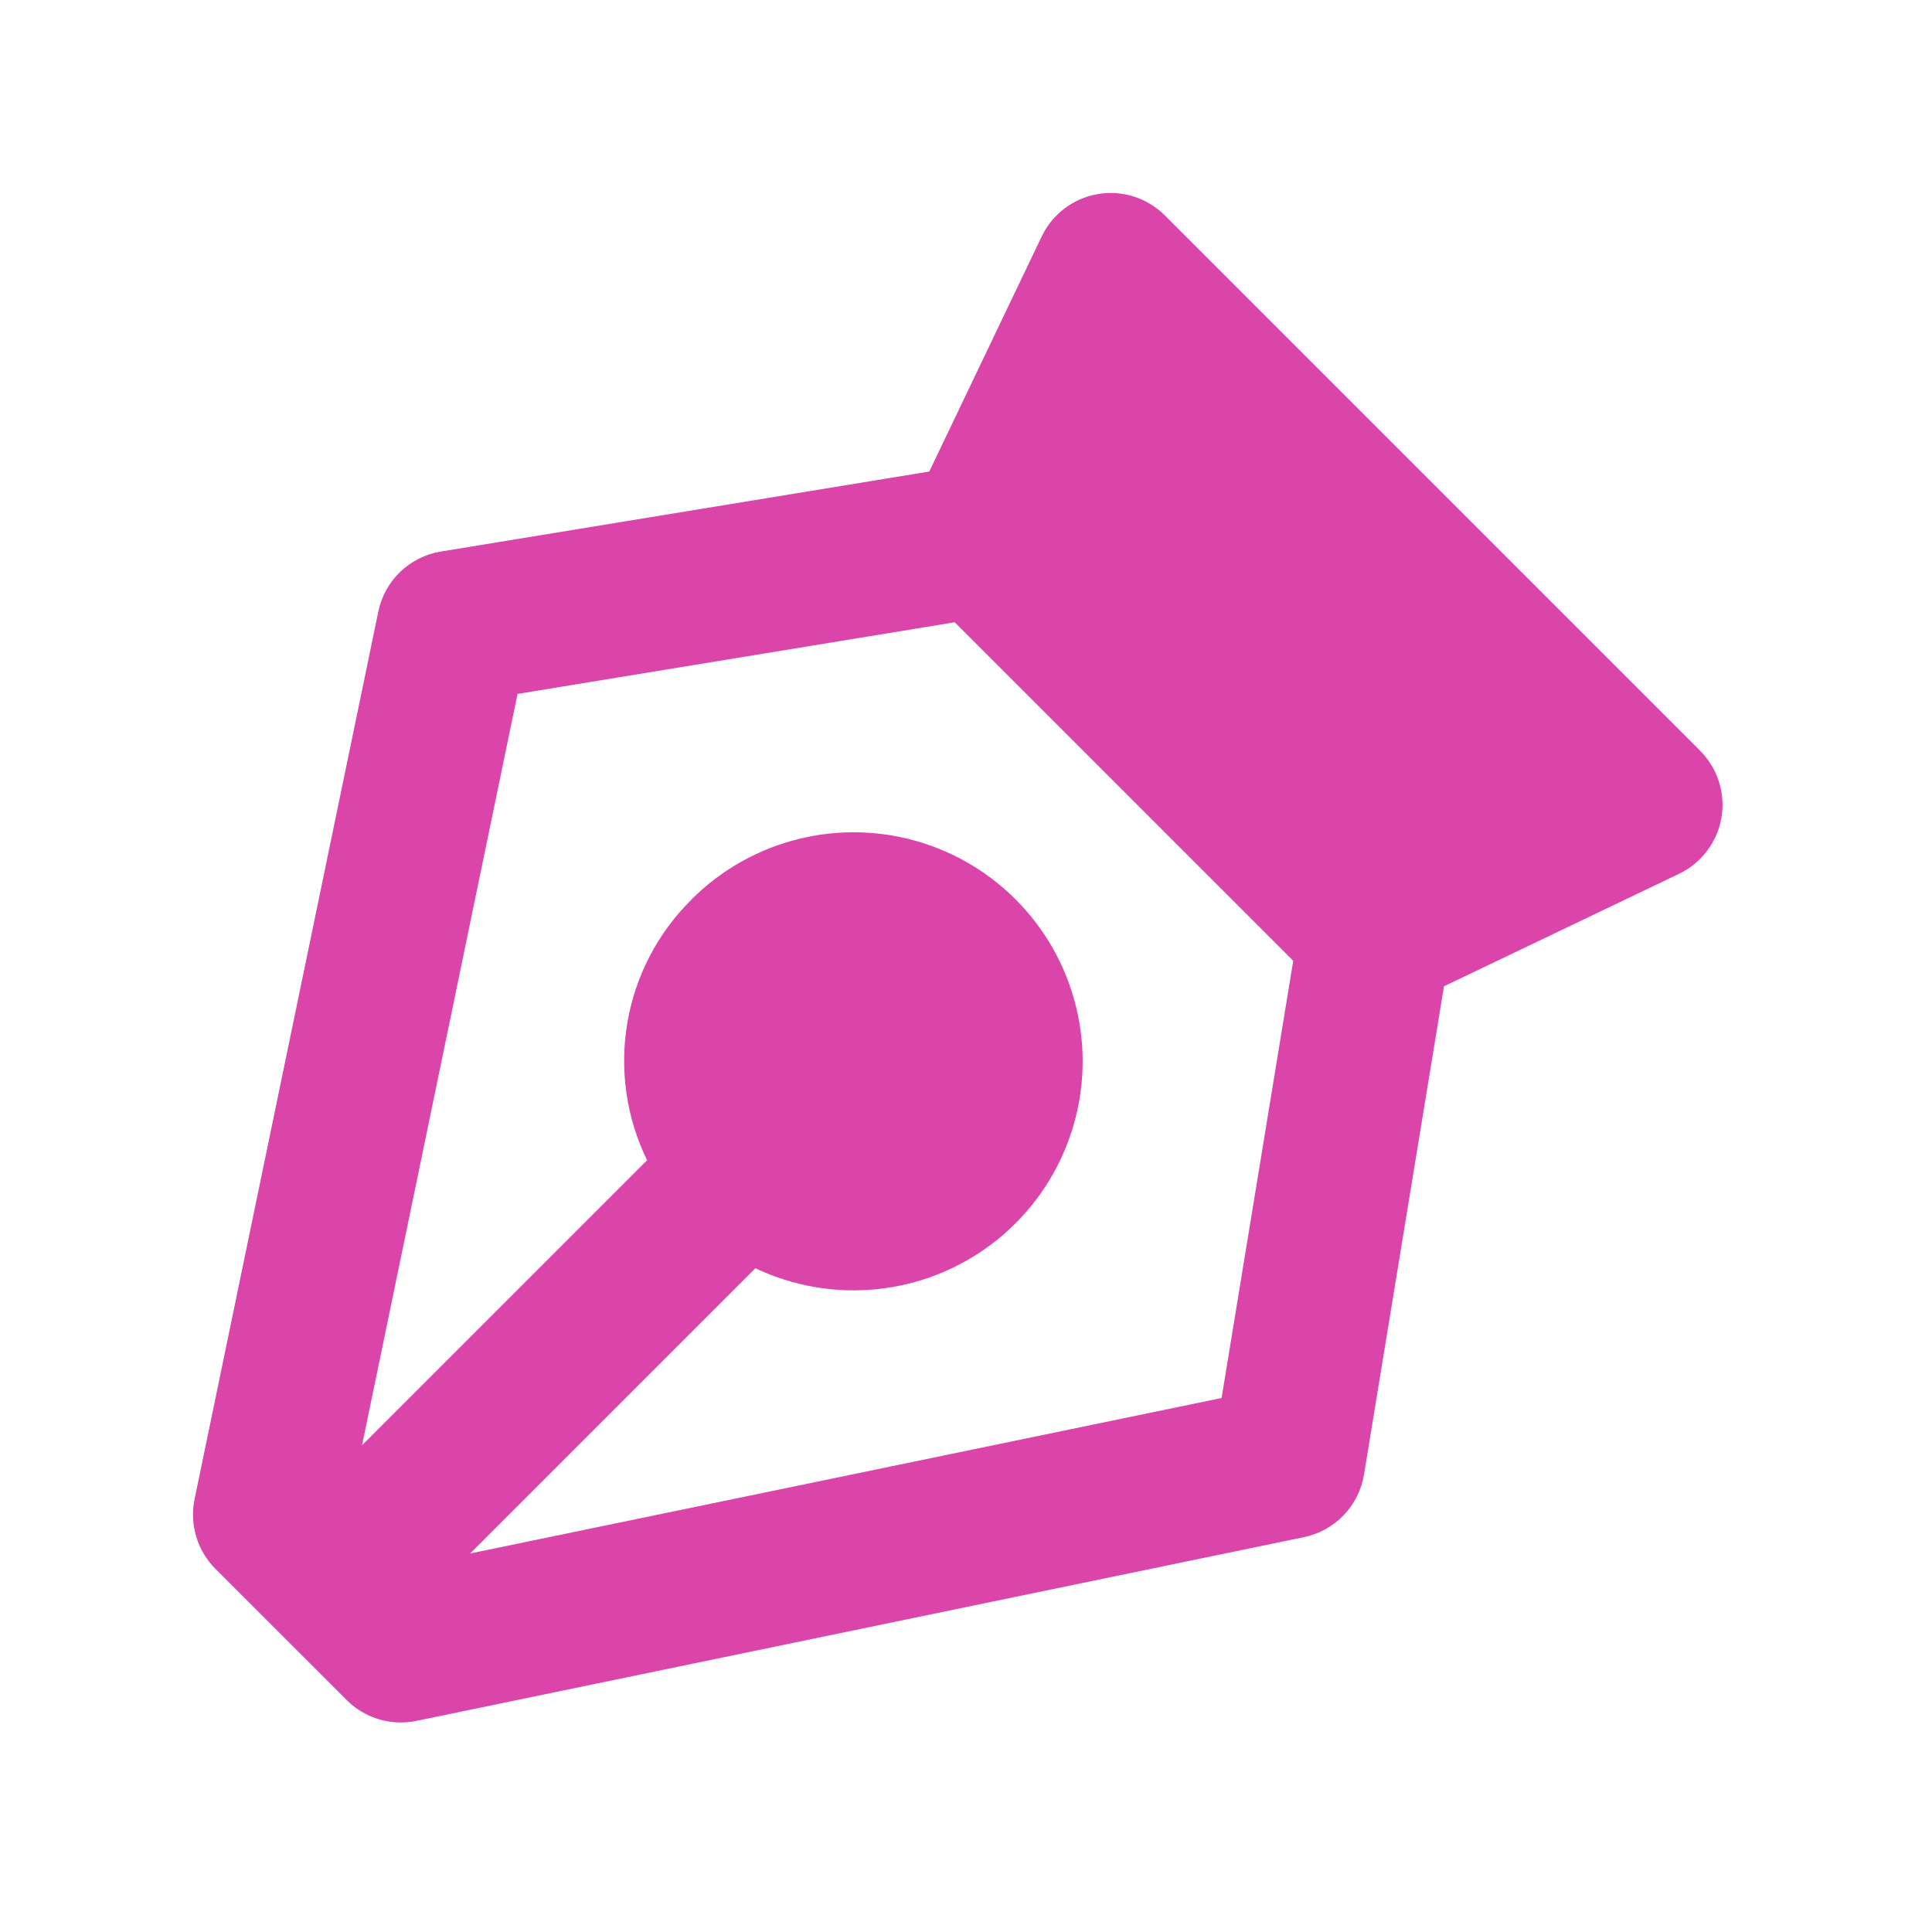 <svg width="48" height="48" viewBox="0 0 48 48" fill="none" xmlns="http://www.w3.org/2000/svg">
<path d="M42.24 18.652L28.94 5.352C28.725 5.137 28.462 4.977 28.172 4.884C27.883 4.792 27.575 4.77 27.275 4.822C26.976 4.873 26.692 4.995 26.45 5.178C26.207 5.362 26.012 5.6 25.881 5.875L23.088 11.715L10.953 13.703C10.574 13.765 10.222 13.941 9.945 14.206C9.668 14.472 9.478 14.816 9.4 15.192L4.834 37.247C4.771 37.555 4.784 37.874 4.875 38.176C4.965 38.478 5.129 38.753 5.351 38.976L8.614 42.238C8.97 42.594 9.453 42.794 9.957 42.794C10.086 42.794 10.216 42.781 10.343 42.755L32.398 38.189C32.775 38.111 33.118 37.921 33.384 37.643C33.65 37.366 33.826 37.014 33.888 36.635L35.875 24.504L41.716 21.709C41.99 21.578 42.228 21.383 42.411 21.14C42.594 20.898 42.717 20.615 42.768 20.316C42.819 20.016 42.798 19.709 42.706 19.419C42.613 19.13 42.453 18.867 42.238 18.652H42.24ZM30.35 34.733L11.68 38.596L18.767 31.509C19.71 31.956 20.757 32.136 21.794 32.028C22.832 31.921 23.82 31.53 24.65 30.899C25.481 30.268 26.122 29.421 26.503 28.45C26.885 27.479 26.993 26.422 26.814 25.395C26.636 24.367 26.178 23.408 25.492 22.623C24.805 21.838 23.916 21.256 22.921 20.942C21.927 20.628 20.865 20.593 19.852 20.842C18.839 21.09 17.913 21.612 17.177 22.351V22.353C16.34 23.181 15.783 24.251 15.586 25.413C15.389 26.574 15.56 27.768 16.077 28.826L8.994 35.909L12.858 17.24L23.719 15.46L27.924 19.665L32.13 23.871L30.35 34.733Z" fill="#DB44A9"/>
</svg>
